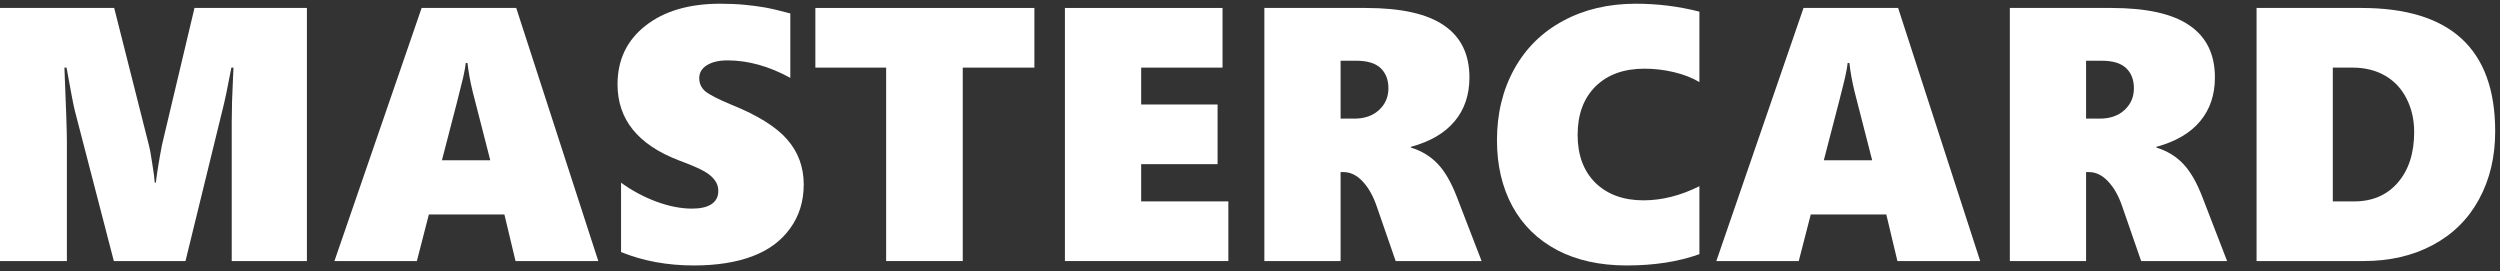 <svg width="249" height="27" viewBox="0 0 249 27" fill="none" xmlns="http://www.w3.org/2000/svg">
<rect x="0" y="0" width="249" height="27" fill="#333333" stroke="none"/>
<path d="M23.08 26V12.184C23.08 10.883 23.121 9.453 23.203 7.895L23.256 6.734H23.045C22.67 8.715 22.383 10.086 22.184 10.848L18.475 26H11.338L7.453 11.023C7.348 10.648 7.072 9.219 6.627 6.734H6.416C6.58 10.672 6.662 13.133 6.662 14.117V26H0V0.793H11.373L14.836 14.486C14.918 14.768 15.023 15.342 15.152 16.209C15.293 17.064 15.381 17.727 15.416 18.195H15.521C15.65 17.129 15.855 15.869 16.137 14.416L19.371 0.793H30.568V26H23.08Z" fill="white"/>
<path d="M51.346 26L50.238 21.359H42.715L41.52 26H33.31L41.994 0.793H51.416L59.59 26H51.346ZM46.565 6.277H46.389C46.365 6.559 46.283 7.021 46.143 7.666C46.002 8.311 45.293 11.076 44.016 15.963H48.832L47.074 9.107C46.828 8.1 46.658 7.156 46.565 6.277Z" fill="white"/>
<path d="M80.051 18.371C80.051 20.047 79.6 21.506 78.697 22.748C77.807 23.99 76.553 24.916 74.936 25.525C73.318 26.135 71.373 26.439 69.1 26.439C66.463 26.439 64.049 25.994 61.857 25.104V18.195C62.912 18.969 64.078 19.596 65.356 20.076C66.633 20.545 67.822 20.779 68.924 20.779C69.756 20.779 70.4 20.633 70.857 20.34C71.314 20.035 71.543 19.596 71.543 19.021C71.543 18.611 71.426 18.254 71.191 17.949C70.969 17.633 70.623 17.34 70.154 17.07C69.697 16.801 68.842 16.432 67.588 15.963C63.533 14.404 61.506 11.885 61.506 8.404C61.506 5.967 62.432 4.021 64.283 2.568C66.135 1.104 68.619 0.371 71.736 0.371C72.615 0.371 73.424 0.406 74.162 0.477C74.9 0.547 75.568 0.635 76.166 0.74C76.775 0.846 77.625 1.045 78.715 1.338V7.754C76.594 6.594 74.508 6.014 72.457 6.014C71.613 6.014 70.934 6.172 70.418 6.488C69.902 6.805 69.644 7.238 69.644 7.789C69.644 8.316 69.85 8.756 70.26 9.107C70.682 9.447 71.555 9.893 72.879 10.443C75.492 11.498 77.338 12.652 78.416 13.906C79.506 15.16 80.051 16.648 80.051 18.371Z" fill="white"/>
<path d="M95.889 6.734V26H88.26V6.734H81.211V0.793H103.025V6.734H95.889Z" fill="white"/>
<path d="M106.066 26V0.793H121.764V6.734H113.66V10.408H121.271V16.35H113.66V20.059H122.344V26H106.066Z" fill="white"/>
<path d="M139.008 26L137.127 20.568C136.764 19.502 136.289 18.664 135.703 18.055C135.129 17.445 134.502 17.141 133.822 17.141H133.523V26H125.93V0.793H136.02C139.547 0.793 142.148 1.373 143.824 2.533C145.512 3.682 146.355 5.41 146.355 7.719C146.355 9.453 145.863 10.906 144.879 12.078C143.906 13.25 142.453 14.1 140.52 14.627V14.697C141.586 15.025 142.471 15.559 143.174 16.297C143.889 17.035 144.527 18.131 145.09 19.584L147.568 26H139.008ZM138.287 8.791C138.287 7.947 138.029 7.279 137.514 6.787C136.998 6.295 136.189 6.049 135.088 6.049H133.523V11.815H134.895C135.914 11.815 136.734 11.527 137.355 10.953C137.977 10.379 138.287 9.658 138.287 8.791Z" fill="white"/>
<path d="M169.26 25.314C167.174 26.064 164.766 26.439 162.035 26.439C159.352 26.439 157.037 25.93 155.092 24.91C153.146 23.879 151.658 22.42 150.627 20.533C149.607 18.635 149.098 16.449 149.098 13.977C149.098 11.316 149.672 8.949 150.82 6.875C151.969 4.801 153.592 3.201 155.689 2.076C157.787 0.939 160.201 0.371 162.932 0.371C165.111 0.371 167.221 0.635 169.26 1.162V8.176C168.557 7.754 167.719 7.426 166.746 7.191C165.773 6.957 164.789 6.84 163.793 6.84C161.73 6.84 160.102 7.432 158.906 8.615C157.723 9.799 157.131 11.404 157.131 13.432C157.131 15.447 157.723 17.041 158.906 18.213C160.102 19.373 161.695 19.953 163.688 19.953C165.527 19.953 167.385 19.484 169.26 18.547V25.314Z" fill="white"/>
<path d="M188.982 26L187.875 21.359H180.352L179.156 26H170.947L179.631 0.793H189.053L197.227 26H188.982ZM184.201 6.277H184.025C184.002 6.559 183.92 7.021 183.779 7.666C183.639 8.311 182.93 11.076 181.652 15.963H186.469L184.711 9.107C184.465 8.1 184.295 7.156 184.201 6.277Z" fill="white"/>
<path d="M213.258 26L211.377 20.568C211.014 19.502 210.539 18.664 209.953 18.055C209.379 17.445 208.752 17.141 208.072 17.141H207.773V26H200.18V0.793H210.27C213.797 0.793 216.398 1.373 218.074 2.533C219.762 3.682 220.605 5.41 220.605 7.719C220.605 9.453 220.113 10.906 219.129 12.078C218.156 13.25 216.703 14.1 214.77 14.627V14.697C215.836 15.025 216.721 15.559 217.424 16.297C218.139 17.035 218.777 18.131 219.34 19.584L221.818 26H213.258ZM212.537 8.791C212.537 7.947 212.279 7.279 211.764 6.787C211.248 6.295 210.439 6.049 209.338 6.049H207.773V11.815H209.145C210.164 11.815 210.984 11.527 211.605 10.953C212.227 10.379 212.537 9.658 212.537 8.791Z" fill="white"/>
<path d="M248.52 13.08C248.52 15.635 247.98 17.896 246.902 19.865C245.836 21.822 244.307 23.334 242.314 24.4C240.322 25.467 238.025 26 235.424 26H224.754V0.793H235.195C244.078 0.793 248.52 4.889 248.52 13.08ZM240.451 13.15C240.451 11.92 240.199 10.812 239.695 9.828C239.203 8.844 238.494 8.082 237.568 7.543C236.643 7.004 235.553 6.734 234.299 6.734H232.348V20.059H234.475C236.291 20.059 237.738 19.438 238.816 18.195C239.906 16.941 240.451 15.26 240.451 13.15Z" fill="white"/>
</svg>
